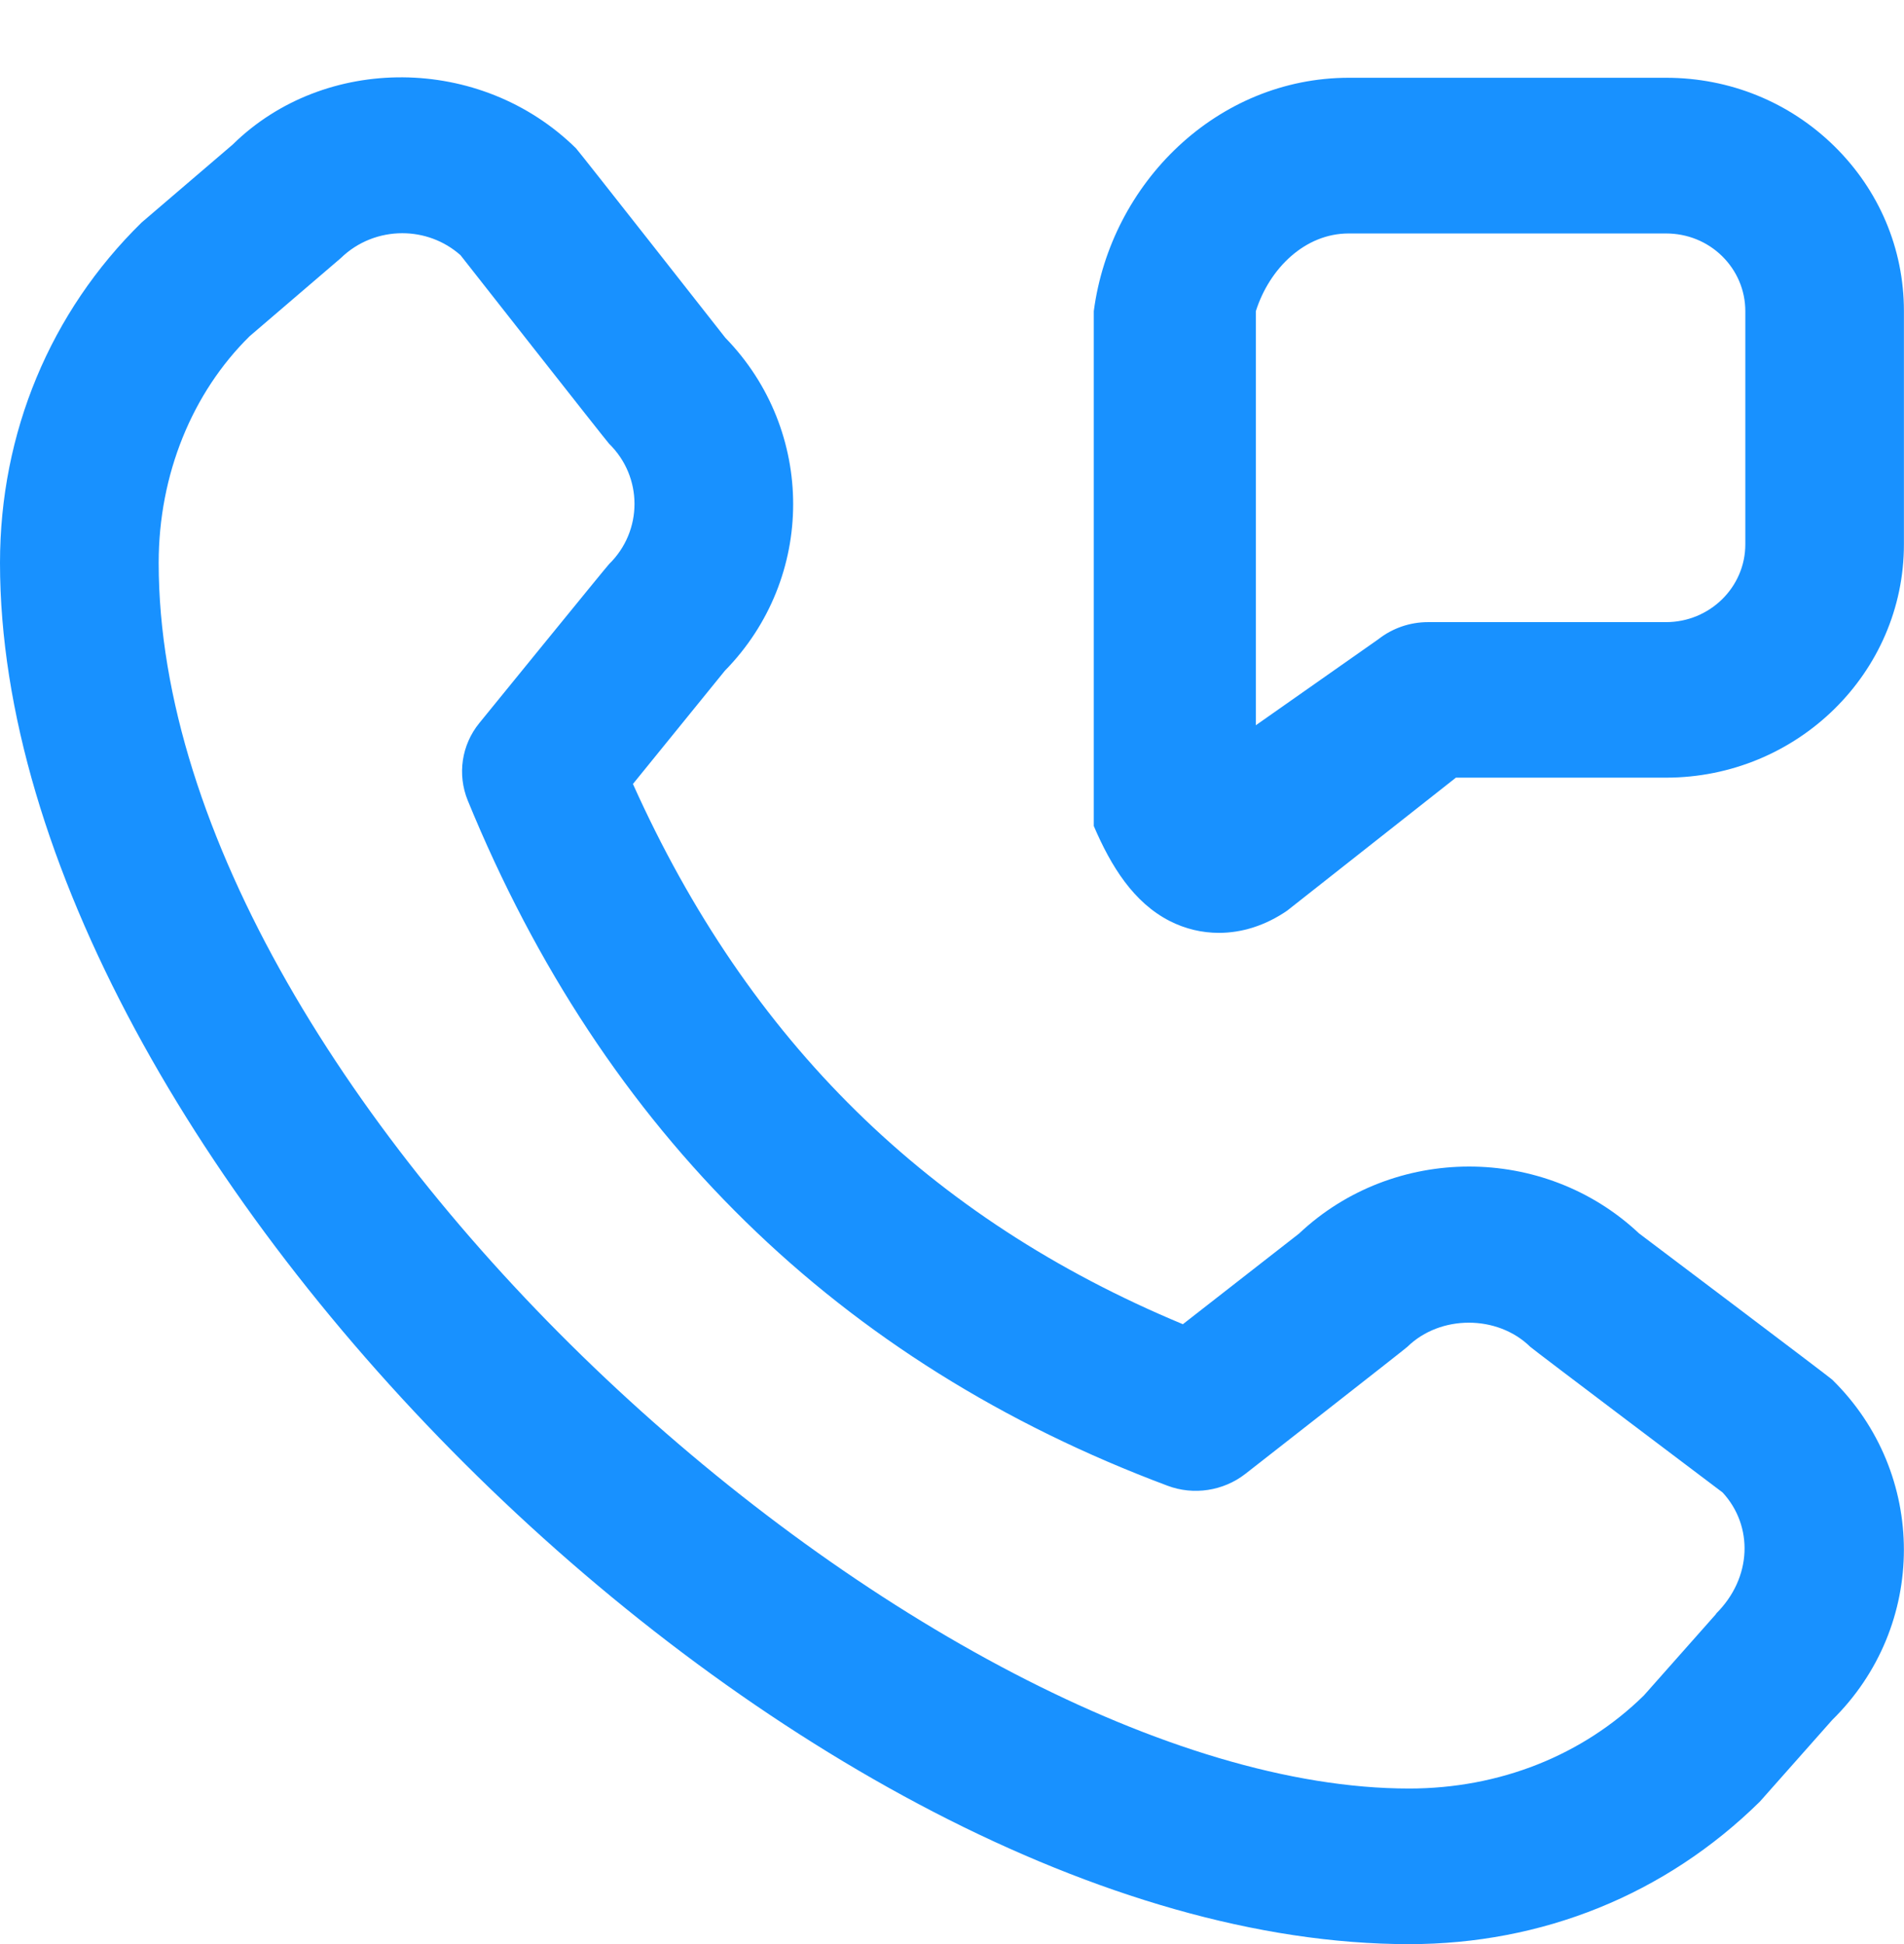﻿<?xml version="1.0" encoding="utf-8"?>
<svg version="1.1" xmlns:xlink="http://www.w3.org/1999/xlink" width="47px" height="48px" xmlns="http://www.w3.org/2000/svg">
  <g transform="matrix(1 0 0 1 -487 -526 )">
    <path d="M 40.453 30.447  L 40.451 30.444  C 38.111 28.251  34.402 28.253  32.066 30.457  L 29.199 32.694  C 22.936 30.088  18.479 25.709  15.624 19.356  L 17.893 16.56  C 20.138 14.271  20.14 10.637  17.905 8.34  C 17.905 8.34  14.278 3.719  14.217 3.66  C 11.856 1.34  8.006 1.342  5.744 3.569  L 3.494 5.495  C 1.242 7.703  0 10.685  0 13.897  C 0 28.558  19.83 48  34.784 48  C 38.06 48  41.103 46.785  43.442 44.481  L 45.228 42.465  C 47.587 40.147  47.587 36.378  45.228 34.063  C 45.169 34.003  40.453 30.447  40.453 30.447  Z M 42.357 39.844  L 42.365 39.844  L 40.579 41.86  C 39.069 43.342  37.013 44.158  34.784 44.158  C 23.055 44.158  3.917 27.252  3.917 13.895  C 3.917 11.71  4.749 9.692  6.161 8.302  L 8.413 6.372  C 8.832 5.964  9.38 5.758  9.931 5.758  C 10.446 5.758  10.961 5.939  11.368 6.301  C 11.368 6.301  14.975 10.896  15.034 10.954  C 15.872 11.773  15.872 13.11  15.034 13.928  C 14.981 13.98  11.832 17.852  11.832 17.852  C 11.392 18.392  11.286 19.121  11.546 19.763  C 14.901 27.957  20.713 33.648  28.821 36.682  C 29.463 36.924  30.196 36.812  30.738 36.392  C 30.738 36.392  34.69 33.304  34.741 33.252  C 35.552 32.458  36.964 32.458  37.774 33.252  C 37.833 33.312  42.523 36.849  42.523 36.849  C 43.283 37.674  43.256 38.955  42.357 39.844  Z M 45.277 3.606  L 45.279 3.608  C 44.17 2.519  42.696 1.92  41.125 1.92  L 33.292 1.92  C 30.053 1.924  27.417 4.508  27 7.682  L 27 20.394  C 27.423 21.383  27.979 22.282  28.874 22.739  C 29.256 22.934  29.669 23.032  30.09 23.032  C 30.656 23.032  31.237 22.852  31.774 22.483  L 35.939 19.2  L 41.123 19.2  C 44.362 19.2  46.998 16.616  46.998 13.44  L 46.998 7.68  C 46.998 6.14  46.385 4.694  45.277 3.606  Z M 43.083 13.444  L 43.083 13.44  C 43.083 14.498  42.206 15.36  41.125 15.36  L 35.25 15.36  C 34.803 15.36  34.371 15.51  34.022 15.784  L 31 17.906  L 31 7.684  C 31.335 6.626  32.213 5.764  33.292 5.764  L 41.125 5.764  C 41.65 5.764  42.141 5.962  42.51 6.324  C 42.878 6.687  43.083 7.169  43.083 7.684  L 43.083 13.444  Z " fill-rule="nonzero" fill="#1891ff" stroke="none" transform="matrix(1 0 0 1 487 526 )" />
  </g>
</svg>